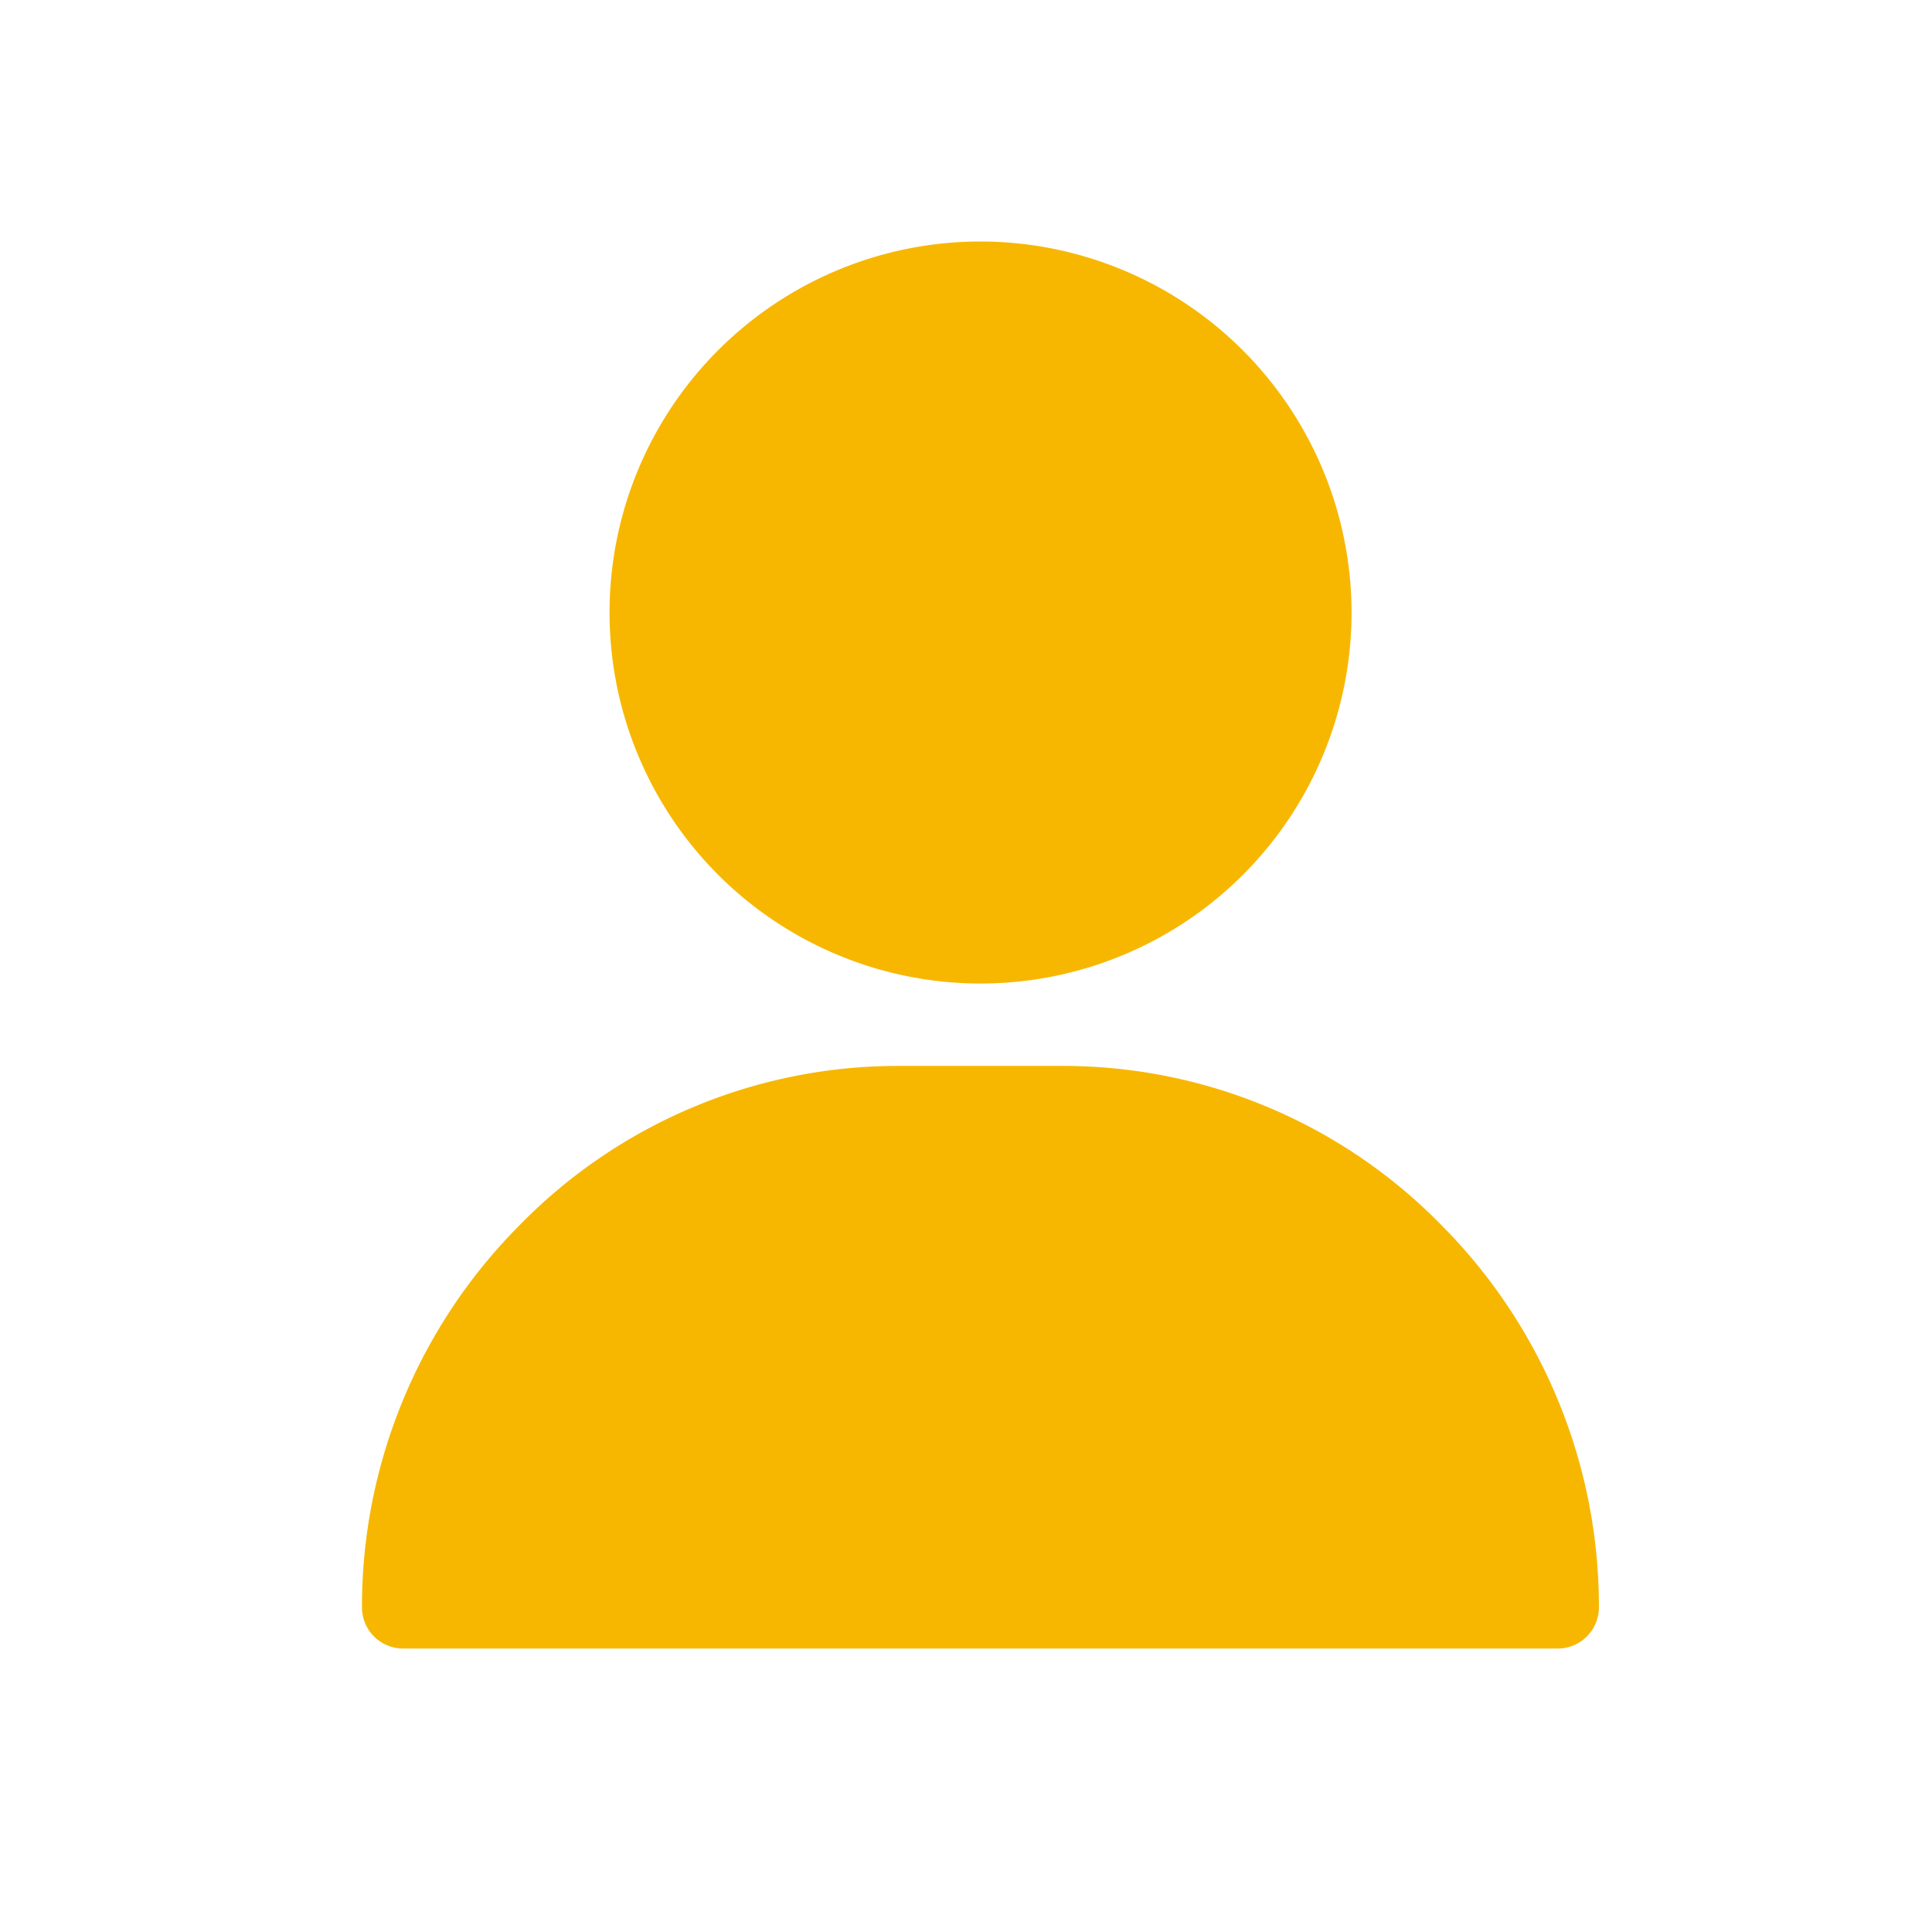 <svg xmlns="http://www.w3.org/2000/svg" width="32" height="32" viewBox="0 0 32 32">
  <g id="グループ_174" data-name="グループ 174" transform="translate(-1499 -12)">
    <g id="user" transform="translate(1505 16)">
      <g id="グループ_7" data-name="グループ 7" transform="translate(4.096)">
        <g id="グループ_6" data-name="グループ 6" transform="translate(0)">
          <path id="パス_4" data-name="パス 4" d="M127.145,0a6.145,6.145,0,1,0,6.145,6.145A6.152,6.152,0,0,0,127.145,0Z" transform="translate(-121)" fill="#f7b700"/>
        </g>
      </g>
      <g id="グループ_9" data-name="グループ 9" transform="translate(0 13.655)">
        <g id="グループ_8" data-name="グループ 8">
          <path id="パス_5" data-name="パス 5" d="M48.886,302.649A8.76,8.76,0,0,0,42.606,300H39.875a8.76,8.76,0,0,0-6.28,2.649,8.955,8.955,0,0,0-2.6,6.318.683.683,0,0,0,.683.683H50.8a.683.683,0,0,0,.683-.683A8.955,8.955,0,0,0,48.886,302.649Z" transform="translate(-31 -300)" fill="#f7b700"/>
        </g>
      </g>
    </g>
    <rect id="長方形_1014" data-name="長方形 1014" width="32" height="32" transform="translate(1499 12)" fill="none"/>
  </g>
</svg>
